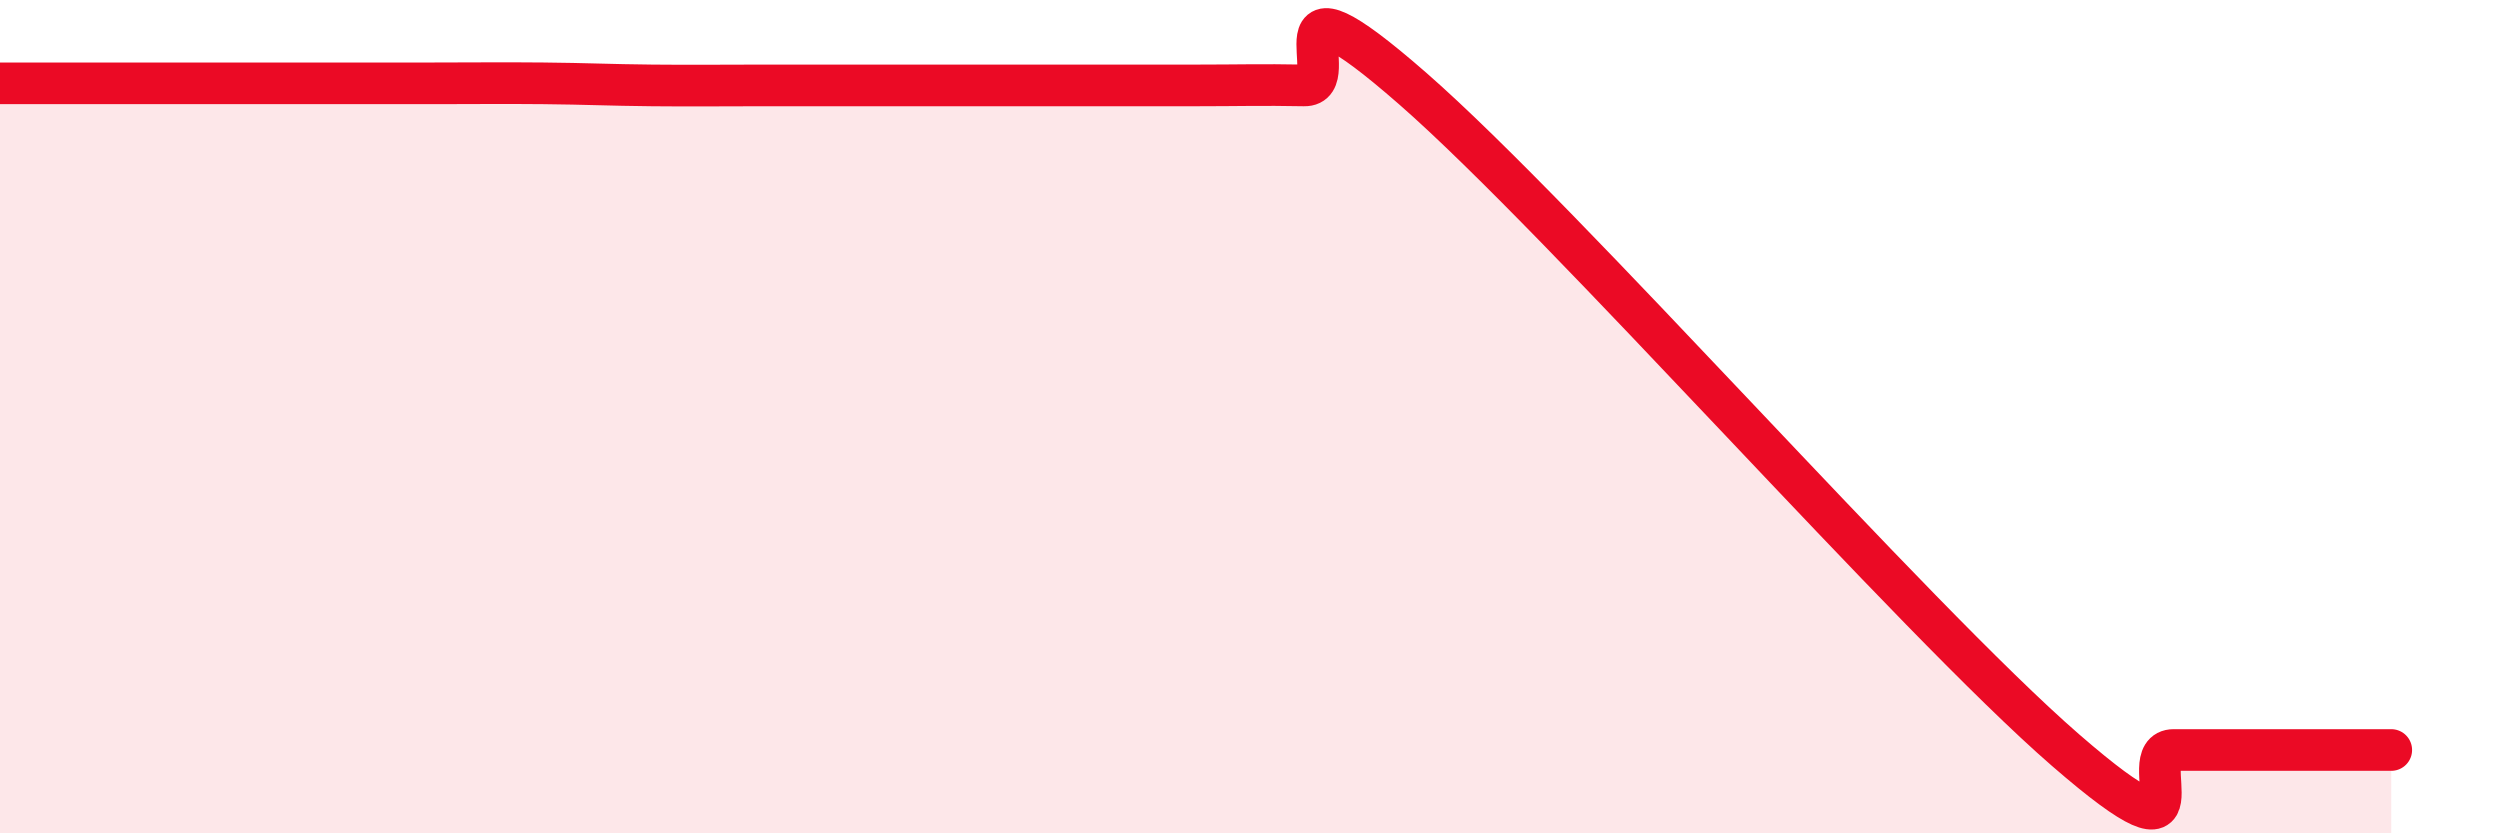 
    <svg width="60" height="20" viewBox="0 0 60 20" xmlns="http://www.w3.org/2000/svg">
      <path
        d="M 0,2 C 0.52,2 1.57,2 2.61,2 C 3.65,2 4.18,2 5.22,2 C 6.26,2 6.79,2 7.83,2 C 8.87,2 9.39,2 10.43,2 C 11.47,2 12,1.99 13.04,2 C 14.08,2.01 14.61,2.04 15.65,2.05 C 16.69,2.06 17.22,2.05 18.26,2.05 C 19.3,2.05 19.83,2.05 20.87,2.05 C 21.91,2.05 22.44,2.05 23.48,2.05 C 24.52,2.05 25.05,2.05 26.09,2.05 C 27.13,2.05 27.66,2.05 28.7,2.05 C 29.74,2.05 30.26,2.03 31.3,2.05 C 32.34,2.07 30.26,-1.06 33.91,2.13 C 37.56,5.32 45.92,14.83 49.57,18 C 53.22,21.17 51.13,18 52.17,18 C 53.21,18 53.74,18 54.78,18 C 55.82,18 56.87,18 57.39,18L57.39 20L0 20Z"
        fill="#EB0A25"
        opacity="0.1"
        stroke-linecap="round"
        stroke-linejoin="round"
      />
      <path
        d="M 0,2 C 0.52,2 1.57,2 2.61,2 C 3.65,2 4.18,2 5.22,2 C 6.26,2 6.79,2 7.83,2 C 8.87,2 9.39,2 10.43,2 C 11.47,2 12,1.99 13.04,2 C 14.08,2.01 14.61,2.04 15.65,2.05 C 16.69,2.06 17.22,2.05 18.26,2.05 C 19.3,2.05 19.83,2.05 20.87,2.05 C 21.91,2.05 22.44,2.05 23.48,2.05 C 24.52,2.05 25.05,2.05 26.09,2.05 C 27.13,2.05 27.66,2.05 28.7,2.05 C 29.74,2.05 30.26,2.03 31.3,2.05 C 32.34,2.07 30.26,-1.06 33.91,2.13 C 37.56,5.32 45.92,14.83 49.57,18 C 53.22,21.17 51.13,18 52.17,18 C 53.21,18 53.74,18 54.78,18 C 55.82,18 56.87,18 57.39,18"
        stroke="#EB0A25"
        stroke-width="1"
        fill="none"
        stroke-linecap="round"
        stroke-linejoin="round"
      />
    </svg>
  